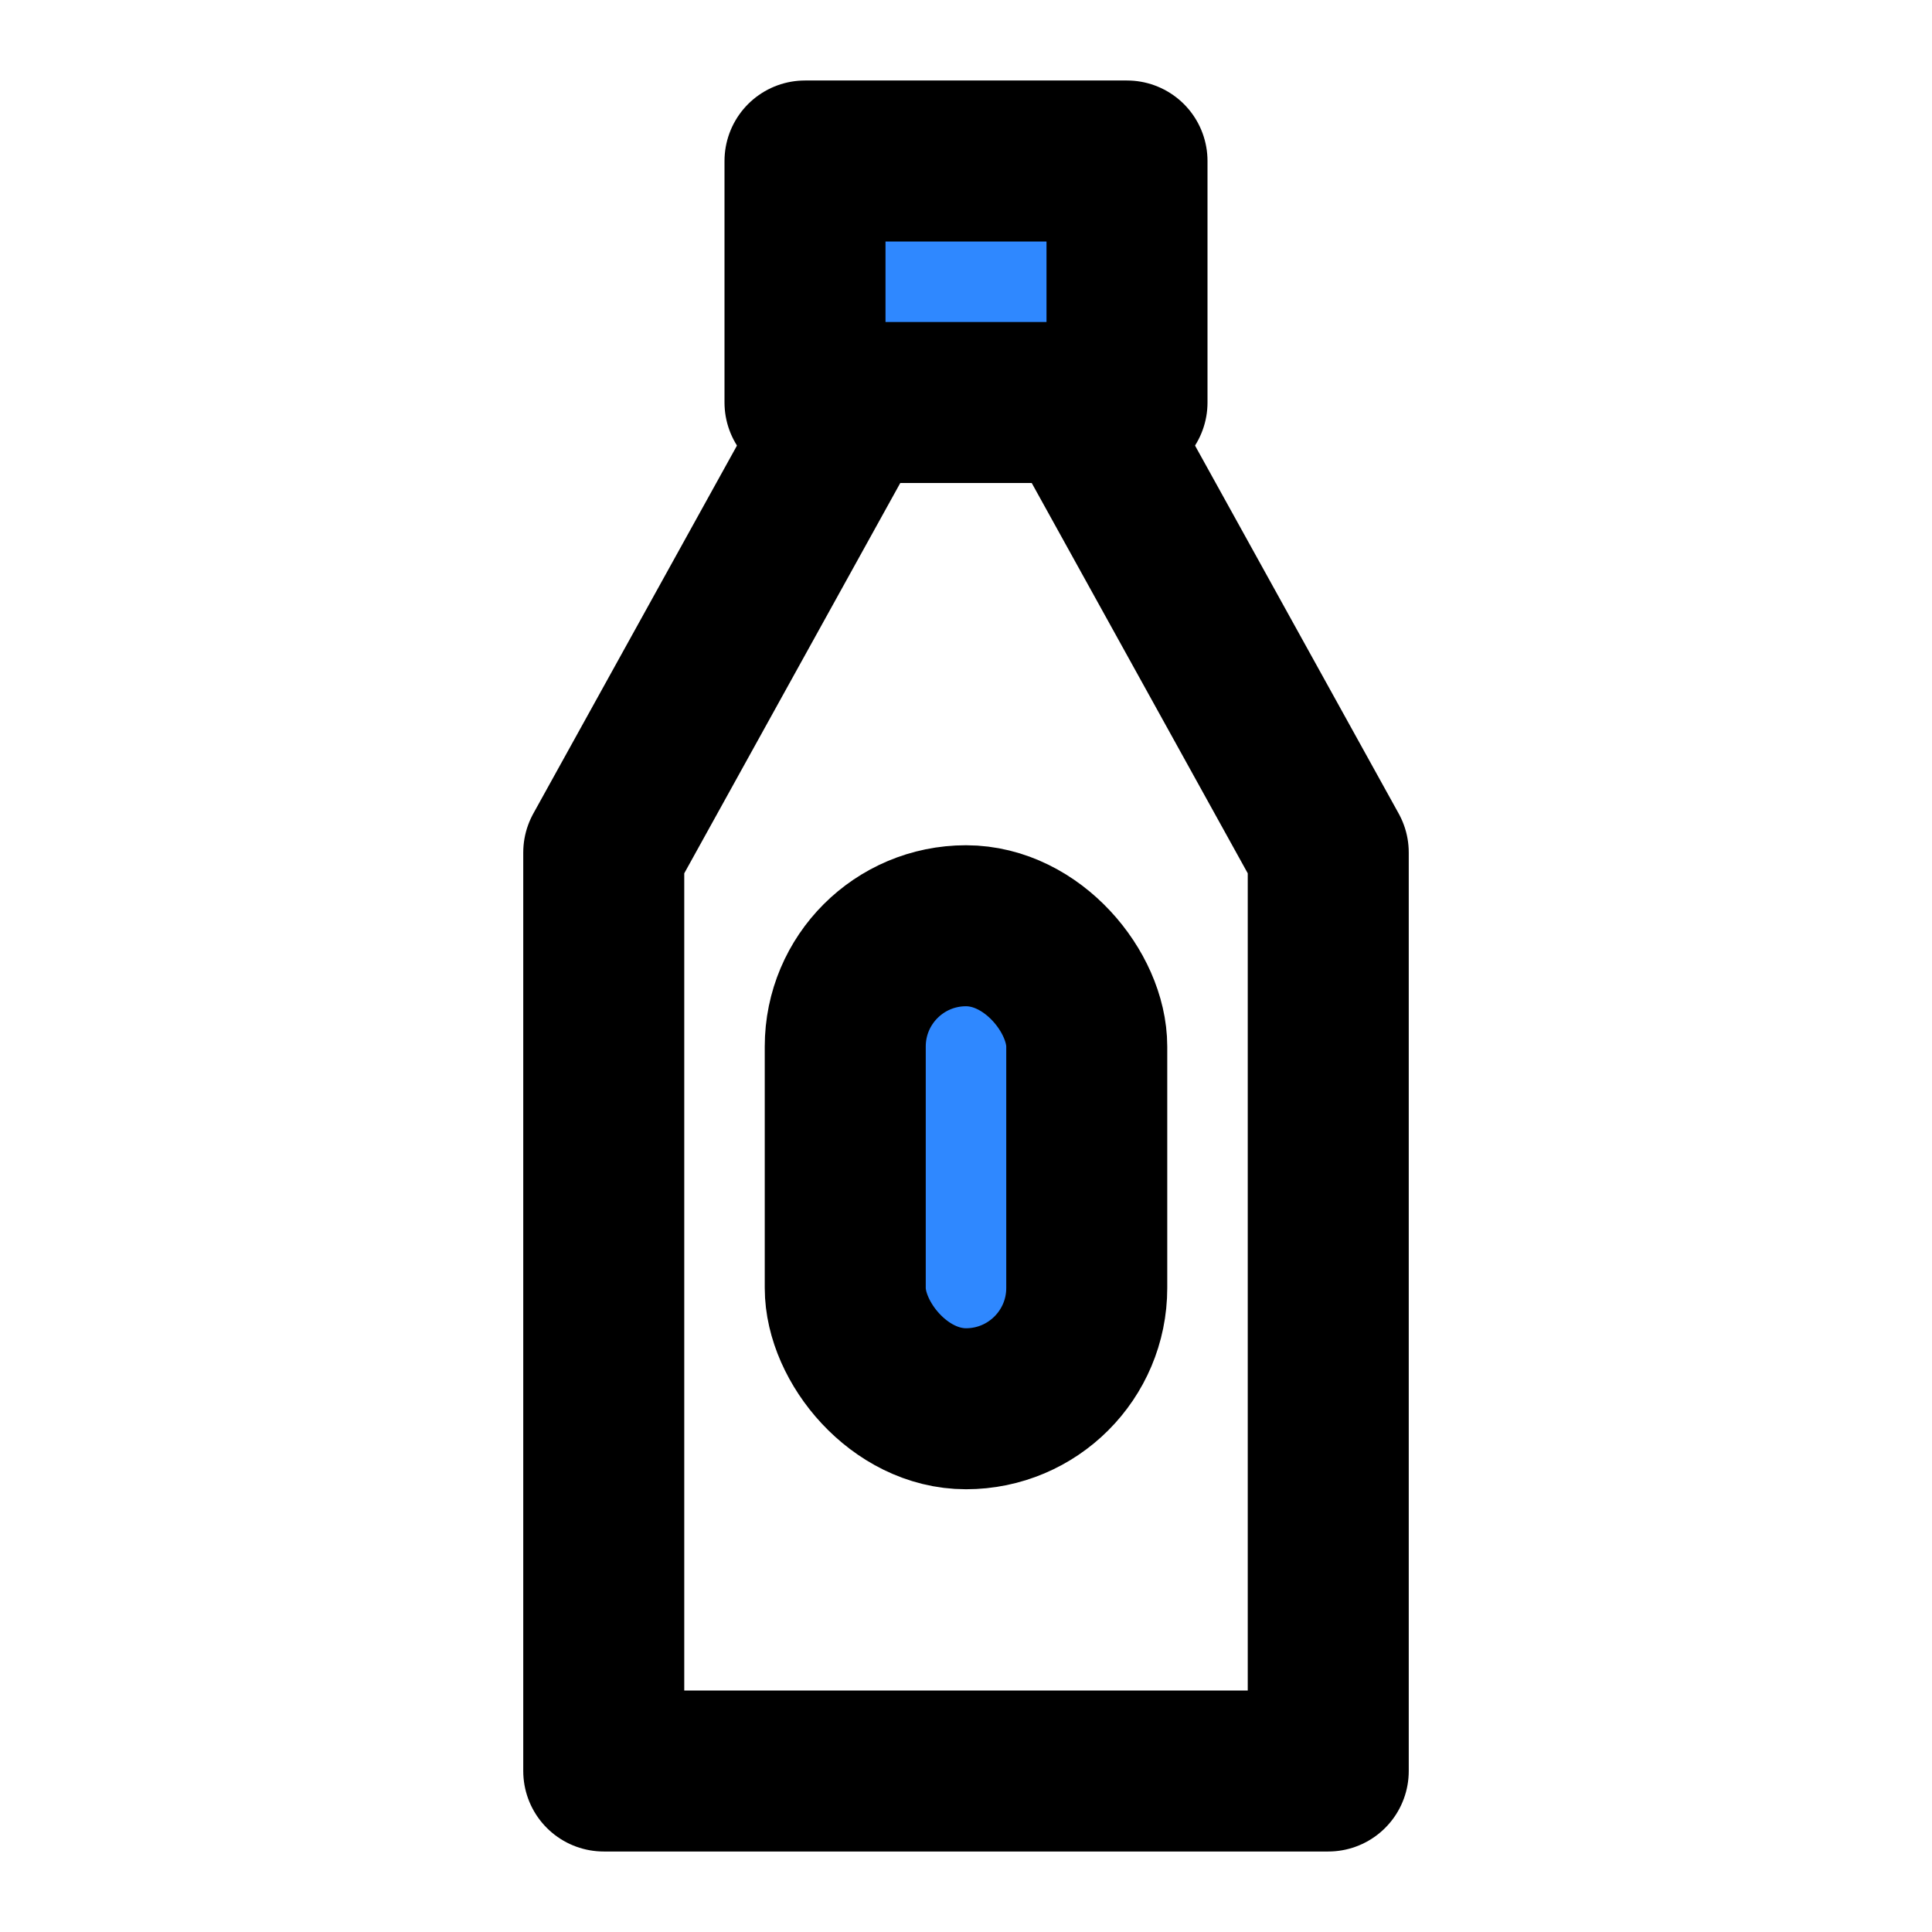 <svg width="48" height="48" viewBox="0 0 48 48" fill="none" xmlns="http://www.w3.org/2000/svg">
<path d="M21.188 10H26.812L33 21.181V44H15V21.181L21.188 10Z" stroke="black" stroke-width="4" stroke-linecap="round" stroke-linejoin="round"/>
<rect x="20" y="4" width="8" height="6" fill="#2F88FF" stroke="black" stroke-width="4" stroke-linecap="round" stroke-linejoin="round"/>
<rect x="21" y="23" width="6" height="12" rx="3" fill="#2F88FF" stroke="black" stroke-width="4" stroke-linecap="round" stroke-linejoin="round"/>
</svg>
